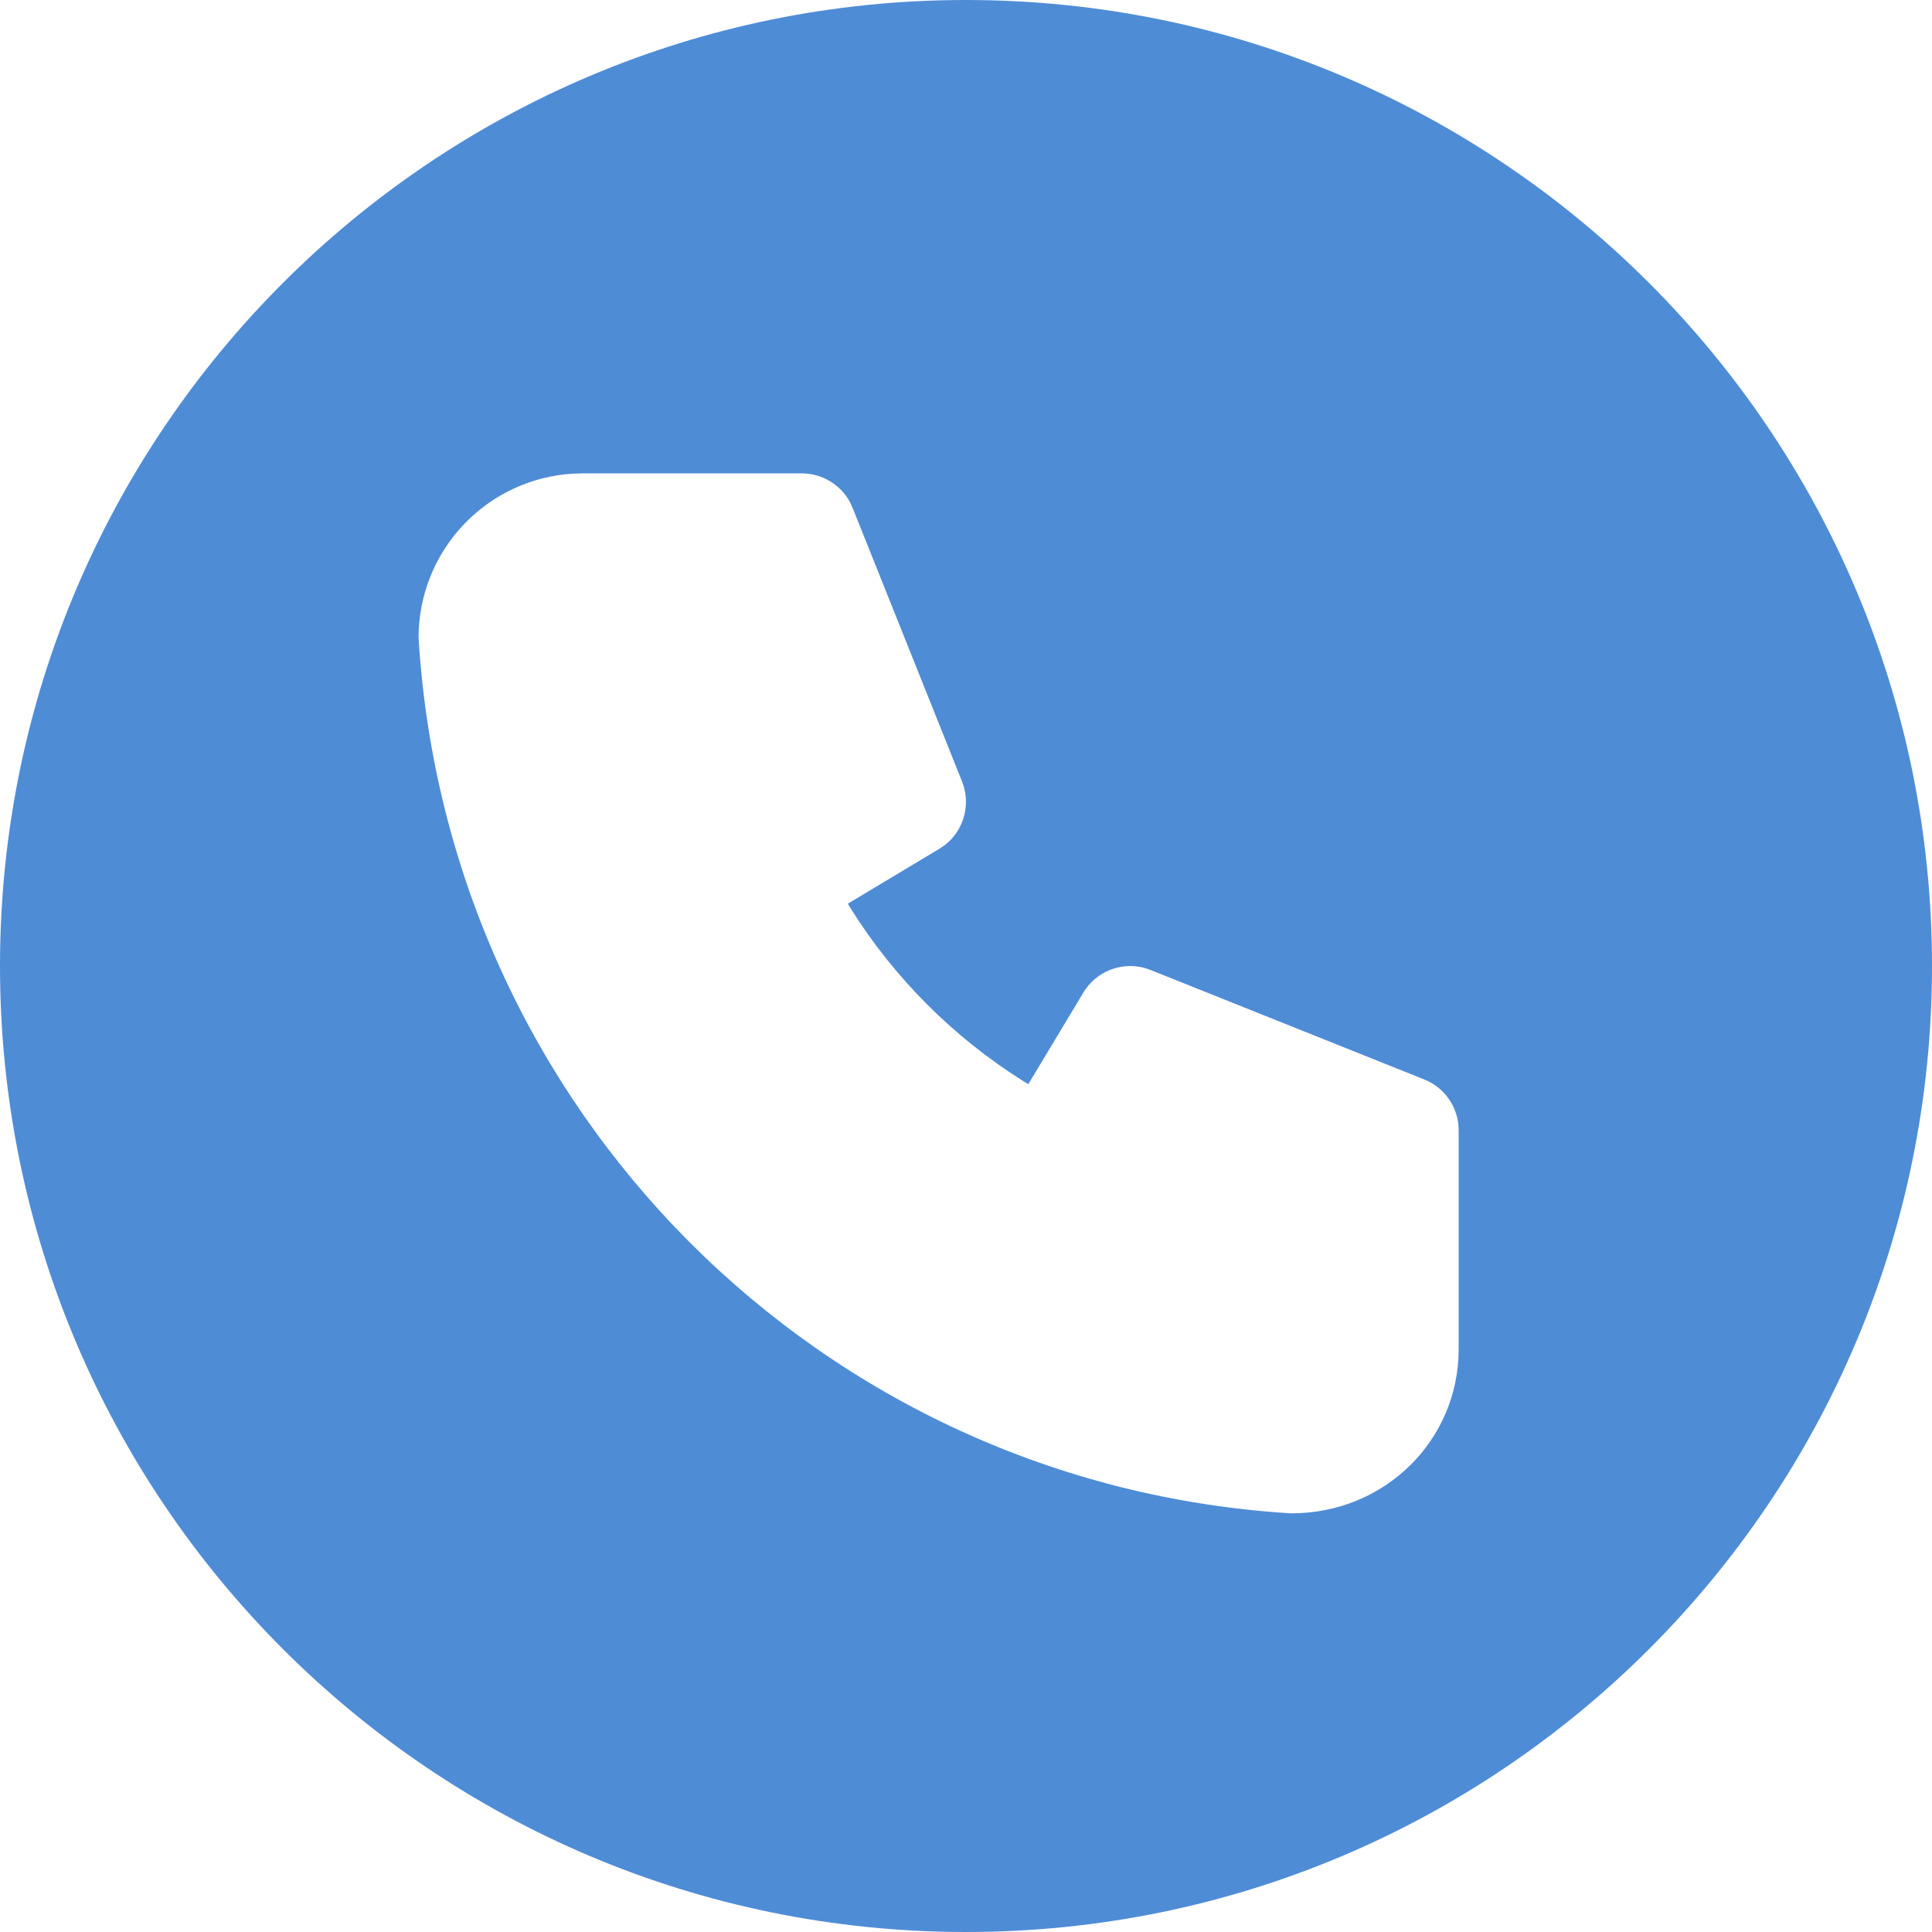 <?xml version="1.0" encoding="UTF-8"?> <svg xmlns="http://www.w3.org/2000/svg" width="40" height="40" viewBox="0 0 40 40" fill="none"><path fill-rule="evenodd" clip-rule="evenodd" d="M20 40C31.046 40 40 31.046 40 20C40 8.954 31.046 0 20 0C8.954 0 0 8.954 0 20C0 31.046 8.954 40 20 40ZM17.177 9.959C17.003 9.855 16.803 9.801 16.6 9.801H12.066L11.867 9.806C11.001 9.857 10.188 10.237 9.593 10.868C8.998 11.499 8.666 12.334 8.666 13.201C9.258 22.991 17.009 30.741 26.732 31.332C28.678 31.334 30.2 29.812 30.2 27.934V23.401L30.192 23.264C30.167 23.062 30.089 22.871 29.965 22.71C29.841 22.549 29.676 22.424 29.487 22.349L23.82 20.082L23.69 20.038C23.453 19.976 23.201 19.992 22.974 20.084C22.746 20.177 22.555 20.341 22.429 20.552L21.29 22.447L21.174 22.376C19.74 21.473 18.527 20.26 17.624 18.827L17.553 18.71L19.45 17.572L19.564 17.495C19.757 17.344 19.896 17.134 19.96 16.897C20.024 16.66 20.009 16.408 19.918 16.18L17.652 10.514L17.594 10.389C17.496 10.211 17.352 10.062 17.177 9.959Z" fill="#4F8CD6"></path></svg> 